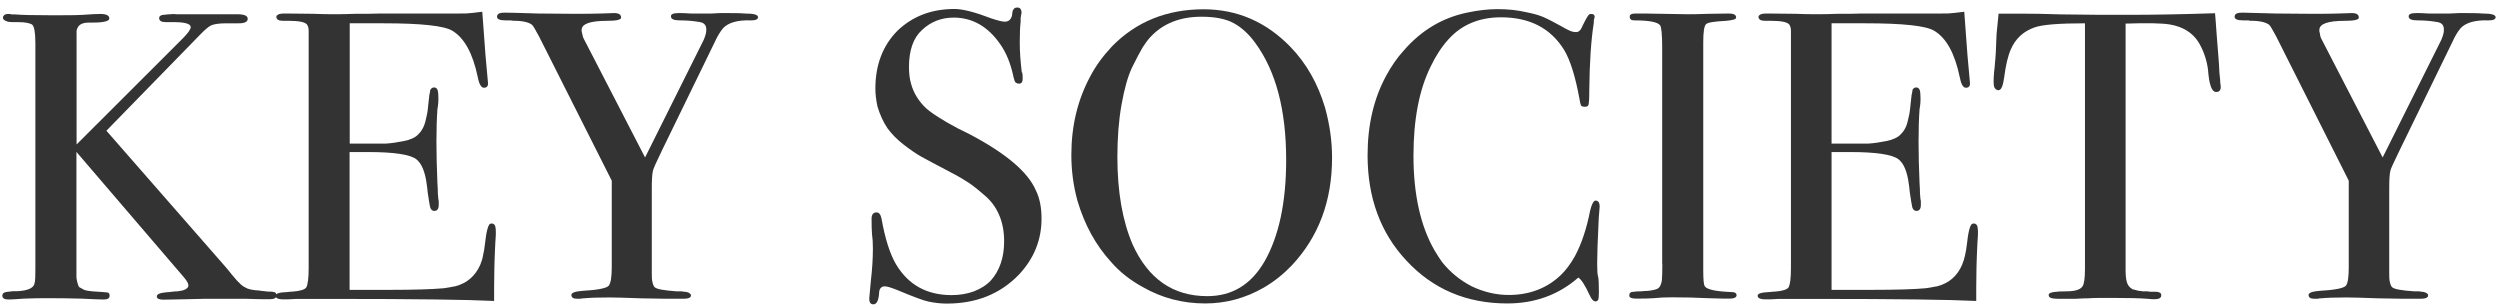 <svg width="308" height="38" viewBox="0 0 308 38" fill="none" xmlns="http://www.w3.org/2000/svg">
<g clip-path="url(#clip0_2114_16580)">
<path d="M9.417 18.697V34.163C9.417 34.271 9.453 34.469 9.525 34.775C9.597 35.081 9.669 35.279 9.777 35.387C9.903 35.459 10.101 35.549 10.335 35.693C10.605 35.801 10.947 35.855 11.344 35.891C12.514 35.963 13.162 36.017 13.252 36.035C13.414 36.071 13.504 36.197 13.504 36.431C13.504 36.737 13.27 36.899 12.802 36.899C12.388 36.899 11.47 36.863 10.011 36.791C8.571 36.755 7.311 36.737 6.266 36.737C5.114 36.737 4.016 36.737 2.972 36.791C1.963 36.863 1.315 36.899 1.045 36.899C0.541 36.899 0.289 36.737 0.289 36.431C0.289 36.287 0.325 36.197 0.397 36.125C0.505 36.053 0.613 35.999 0.739 35.981C0.919 35.945 1.063 35.927 1.207 35.927C1.351 35.891 1.513 35.873 1.711 35.873H2.179C3.422 35.801 4.106 35.495 4.25 34.955V34.847C4.25 34.847 4.304 34.721 4.304 34.703C4.34 34.541 4.358 33.965 4.358 32.992V5.302C4.358 3.988 4.214 3.232 3.962 3.034C3.656 2.835 3.08 2.727 2.234 2.727H1.567C1.225 2.727 0.973 2.691 0.811 2.619C0.505 2.511 0.361 2.367 0.361 2.169C0.361 2.061 0.397 1.989 0.469 1.917C0.577 1.773 0.757 1.719 1.081 1.719C1.153 1.719 1.261 1.719 1.441 1.773H1.783C2.63 1.845 4.16 1.881 6.392 1.881C8.121 1.881 9.399 1.881 10.227 1.827C11.181 1.755 11.884 1.719 12.352 1.719C13.09 1.719 13.468 1.899 13.468 2.277C13.468 2.601 12.802 2.781 11.452 2.781C10.966 2.781 10.623 2.781 10.389 2.835C10.047 2.908 9.795 3.052 9.633 3.286C9.489 3.52 9.435 3.718 9.435 3.844V17.797L22.488 4.762C23.172 4.078 23.496 3.61 23.496 3.34C23.496 2.944 22.812 2.727 21.426 2.727H20.418C19.878 2.727 19.608 2.565 19.608 2.223C19.608 2.079 19.68 1.989 19.805 1.917C19.931 1.845 20.13 1.809 20.364 1.809C20.598 1.773 20.814 1.755 21.012 1.755C21.21 1.719 21.48 1.719 21.768 1.755H29.204C30.086 1.755 30.518 1.935 30.518 2.313C30.518 2.691 30.14 2.872 29.402 2.872H27.889C27.007 2.872 26.395 2.962 26.017 3.124C25.675 3.286 25.225 3.682 24.649 4.276L13.108 16.105L27.835 32.938C27.997 33.136 28.249 33.425 28.538 33.803C28.844 34.145 29.06 34.397 29.186 34.559C29.33 34.685 29.492 34.865 29.69 35.063C29.888 35.225 30.086 35.369 30.302 35.459C30.536 35.603 30.932 35.693 31.526 35.765C31.67 35.765 31.832 35.765 32.084 35.819C32.318 35.855 32.498 35.873 32.588 35.873C32.786 35.909 33.002 35.927 33.201 35.927C33.435 35.927 33.597 35.927 33.705 35.981C33.849 35.981 33.921 36.017 33.957 36.089C34.029 36.161 34.065 36.251 34.065 36.395C34.065 36.701 33.795 36.863 33.255 36.863C32.534 36.863 31.508 36.863 30.158 36.809H27.133C25.729 36.809 24.343 36.809 23.028 36.863C21.75 36.899 20.832 36.917 20.292 36.917C20.022 36.917 19.823 36.917 19.68 36.863C19.445 36.827 19.319 36.719 19.319 36.503C19.319 36.233 19.752 36.071 20.58 35.999C20.688 35.999 20.868 35.999 21.138 35.945C21.444 35.909 21.696 35.891 21.894 35.891C22.092 35.855 22.308 35.819 22.506 35.783C22.74 35.711 22.92 35.621 23.01 35.531C23.154 35.441 23.208 35.297 23.208 35.135C23.208 34.937 23.046 34.631 22.704 34.217L9.399 18.697H9.417Z" fill="#333333"/>
<path d="M43.069 17.688H47.571C48.201 17.651 48.939 17.543 49.749 17.381C50.559 17.219 51.153 16.949 51.513 16.571C51.712 16.373 51.892 16.157 52.017 15.923C52.198 15.653 52.324 15.293 52.432 14.861C52.54 14.429 52.594 14.123 52.63 13.961C52.666 13.799 52.72 13.402 52.774 12.79C52.846 12.178 52.882 11.854 52.882 11.836C52.882 11.764 52.882 11.674 52.936 11.53C52.972 11.368 52.99 11.26 52.99 11.224C52.99 11.152 52.99 11.08 53.044 11.026C53.116 10.918 53.188 10.864 53.242 10.828C53.314 10.792 53.386 10.774 53.494 10.774C53.836 10.774 53.998 11.098 53.998 11.728C54.034 12.34 53.998 12.916 53.89 13.457C53.728 15.743 53.728 18.786 53.89 22.549C53.926 23.053 53.944 23.467 53.944 23.809C53.98 24.133 53.998 24.385 53.998 24.511C54.034 24.619 54.052 24.709 54.052 24.817V25.231C54.052 25.735 53.872 25.987 53.494 25.987C53.26 25.987 53.08 25.825 52.99 25.519C52.918 25.213 52.828 24.601 52.684 23.647C52.648 23.233 52.612 22.945 52.576 22.729C52.378 21.144 51.928 20.1 51.261 19.596C50.451 19.02 48.489 18.732 45.338 18.732H43.069V35.71H47.985C51.063 35.71 53.278 35.638 54.664 35.511C54.934 35.475 55.42 35.404 56.123 35.26C57.545 34.881 58.553 33.999 59.165 32.631C59.327 32.235 59.453 31.839 59.507 31.479C59.615 31.064 59.687 30.56 59.759 29.966C59.831 29.354 59.885 28.976 59.921 28.796C60.065 28.058 60.209 27.662 60.371 27.59C60.407 27.554 60.48 27.536 60.569 27.536C60.876 27.536 61.056 27.77 61.074 28.238C61.11 28.706 61.074 29.282 61.02 29.966C60.912 32.091 60.876 33.909 60.876 35.422V37.078C57.671 36.916 51.117 36.826 41.233 36.826H36.48C36.012 36.862 35.67 36.88 35.472 36.88H34.914C34.464 36.88 34.194 36.808 34.049 36.682C33.977 36.61 33.941 36.52 33.941 36.43C33.941 36.16 34.428 36.016 35.4 35.98C35.67 35.944 35.886 35.926 36.048 35.926C36.966 35.854 37.524 35.692 37.722 35.422C37.92 35.115 38.028 34.305 38.028 32.991V3.788C38.028 3.482 37.956 3.23 37.83 3.032C37.596 2.726 36.858 2.564 35.616 2.564H34.86C34.319 2.564 34.049 2.402 34.049 2.06C34.049 1.952 34.121 1.88 34.248 1.808C34.392 1.7 34.698 1.664 35.166 1.664L38.605 1.7C40.333 1.772 42.061 1.772 43.826 1.7H45.338C46.004 1.682 46.526 1.664 46.85 1.664H56.627C57.203 1.664 57.635 1.664 57.941 1.61C57.977 1.61 58.157 1.61 58.499 1.556C58.859 1.52 59.165 1.484 59.417 1.448C59.453 1.988 59.579 3.77 59.813 6.813L60.119 10.198C60.155 10.612 59.975 10.81 59.615 10.81C59.291 10.81 59.021 10.36 58.859 9.496C58.247 6.561 57.203 4.67 55.726 3.788C54.718 3.176 51.892 2.87 47.228 2.87H43.087V17.688H43.069Z" fill="#333333"/>
<path d="M62.999 2.511H62.297C61.594 2.511 61.234 2.367 61.234 2.061C61.234 1.718 61.54 1.556 62.135 1.556C62.621 1.556 63.989 1.592 66.293 1.664C68.58 1.682 70.002 1.7 70.543 1.7C72.091 1.7 73.261 1.7 74.035 1.664C74.809 1.628 75.35 1.61 75.656 1.61C76.232 1.61 76.52 1.79 76.52 2.169C76.52 2.439 75.944 2.565 74.791 2.565C72.703 2.565 71.659 2.943 71.659 3.681V3.879C71.695 3.987 71.713 4.041 71.713 4.077L71.767 4.329C71.803 4.491 71.839 4.617 71.875 4.689L79.472 19.398L86.71 4.887C86.854 4.545 86.926 4.293 86.962 4.131C86.998 4.023 87.016 3.861 87.016 3.627C87.016 3.087 86.728 2.781 86.152 2.709C85.342 2.565 84.55 2.511 83.775 2.511C83.001 2.511 82.659 2.349 82.659 2.006C82.659 1.736 82.983 1.61 83.632 1.61C83.938 1.61 84.424 1.61 85.09 1.664H87.718C88.258 1.628 88.655 1.61 88.943 1.61C90.221 1.61 91.175 1.61 91.769 1.664C92.85 1.664 93.39 1.808 93.39 2.115C93.39 2.385 93.102 2.511 92.525 2.511C90.905 2.457 89.771 2.763 89.087 3.465C88.727 3.915 88.385 4.455 88.079 5.139L81.597 18.444C80.859 19.957 80.481 20.821 80.445 21.019C80.337 21.469 80.301 22.189 80.301 23.197V33.46C80.301 33.964 80.301 34.36 80.355 34.63C80.427 34.99 80.517 35.26 80.661 35.386C80.895 35.62 81.795 35.782 83.343 35.89H83.757C83.956 35.89 84.118 35.89 84.262 35.944C84.406 35.944 84.532 35.944 84.676 35.998C84.82 36.034 84.91 36.088 84.964 36.142C85.072 36.214 85.126 36.286 85.126 36.394C85.126 36.664 84.82 36.808 84.208 36.808C82.695 36.808 80.949 36.808 78.986 36.754C77.042 36.682 75.728 36.646 75.097 36.646C73.693 36.646 72.613 36.682 71.911 36.754C71.803 36.754 71.677 36.754 71.497 36.808H71.101C70.615 36.808 70.398 36.646 70.398 36.34C70.398 36.07 70.831 35.908 71.713 35.836C73.639 35.728 74.737 35.512 75.007 35.188C75.242 34.882 75.368 34.126 75.368 32.919V22.261L66.402 4.473C65.933 3.591 65.645 3.123 65.537 3.051C65.105 2.709 64.277 2.547 63.053 2.547L62.999 2.511Z" fill="#333333"/>
<path d="M125.94 8.937C125.976 9.099 125.994 9.369 125.994 9.694C125.994 10.108 125.85 10.306 125.544 10.306C125.382 10.306 125.238 10.252 125.13 10.162C125.022 10.072 124.95 9.856 124.878 9.55C124.536 7.893 123.996 6.525 123.204 5.409C121.691 3.248 119.783 2.168 117.496 2.168C115.984 2.168 114.688 2.672 113.607 3.68C112.527 4.652 111.987 6.183 111.987 8.235C111.987 9.081 112.077 9.766 112.239 10.306C112.563 11.494 113.211 12.52 114.147 13.384C114.562 13.762 115.39 14.321 116.632 15.059C116.938 15.221 117.388 15.491 118 15.815C118.63 16.121 119.117 16.355 119.423 16.517C123.906 18.876 126.642 21.18 127.615 23.449C128.101 24.421 128.317 25.591 128.317 26.942C128.317 29.57 127.38 31.857 125.544 33.819C123.24 36.214 120.287 37.402 116.632 37.402C115.894 37.402 115.138 37.312 114.363 37.15C113.823 37.042 112.545 36.574 110.529 35.727C109.808 35.439 109.304 35.277 108.998 35.277C108.8 35.277 108.656 35.331 108.548 35.439C108.386 35.565 108.296 35.836 108.296 36.232C108.224 37.078 107.99 37.492 107.594 37.492C107.252 37.492 107.09 37.258 107.09 36.79C107.09 36.682 107.162 35.962 107.288 34.611C107.45 33.225 107.54 31.893 107.54 30.614C107.54 29.912 107.504 29.318 107.432 28.85C107.396 28.382 107.378 27.752 107.378 26.977C107.378 26.437 107.576 26.167 107.99 26.167C108.296 26.167 108.494 26.419 108.602 26.924C109.034 29.372 109.628 31.244 110.367 32.523C111.879 35.079 114.165 36.358 117.244 36.358C118.18 36.358 119.099 36.214 119.963 35.907C120.845 35.565 121.547 35.115 122.087 34.539C123.168 33.315 123.708 31.713 123.708 29.732C123.708 28.526 123.51 27.446 123.095 26.491C122.681 25.501 122.051 24.673 121.169 23.953C120.323 23.215 119.603 22.657 118.991 22.296C118.414 21.918 117.586 21.45 116.452 20.874C115.174 20.208 114.201 19.686 113.517 19.308C112.887 18.948 112.131 18.444 111.303 17.795C110.493 17.165 109.826 16.481 109.322 15.779C108.782 14.969 108.386 14.069 108.098 13.096C107.936 12.322 107.846 11.602 107.846 10.918C107.846 7.983 108.764 5.607 110.565 3.788C112.419 2.006 114.76 1.106 117.604 1.106C118.612 1.106 120.143 1.502 122.159 2.276C122.969 2.546 123.51 2.672 123.78 2.672C124.212 2.672 124.5 2.456 124.644 2.024C124.68 1.952 124.698 1.862 124.698 1.718C124.734 1.556 124.752 1.43 124.752 1.376C124.788 1.304 124.806 1.232 124.842 1.178C124.914 1.07 124.986 1.016 125.04 0.98C125.148 0.944 125.238 0.926 125.346 0.926C125.58 0.926 125.724 1.034 125.796 1.232C125.832 1.304 125.85 1.394 125.85 1.538C125.85 1.646 125.85 1.736 125.796 1.844C125.796 1.916 125.796 2.024 125.742 2.204V2.708C125.67 3.284 125.634 4.112 125.634 5.247C125.634 6.381 125.724 7.587 125.886 8.937H125.94Z" fill="#333333"/>
<path d="M148.014 2.061C145.385 2.061 143.297 2.889 141.748 4.545C141.442 4.869 141.118 5.302 140.794 5.806C140.488 6.31 140.056 7.138 139.48 8.29C138.94 9.424 138.508 10.991 138.166 12.935C137.824 14.844 137.662 17.004 137.662 19.345C137.662 23.63 138.292 27.212 139.534 30.111C141.46 34.36 144.521 36.485 148.734 36.485C151.777 36.485 154.117 35.08 155.774 32.236C157.556 29.139 158.456 24.944 158.456 19.705C158.456 13.565 157.196 8.758 154.657 5.302C153.883 4.221 153.001 3.411 152.029 2.871C151.057 2.331 149.724 2.061 148.032 2.061H148.014ZM148.266 1.143C152.425 1.143 155.99 2.691 158.996 5.788C160.959 7.822 162.363 10.307 163.245 13.259C163.821 15.33 164.11 17.382 164.11 19.435C164.11 24.764 162.453 29.175 159.158 32.686C158.168 33.73 157.034 34.648 155.72 35.422C153.433 36.737 151.021 37.385 148.482 37.385C145.709 37.385 143.153 36.719 140.794 35.368C139.246 34.522 137.914 33.478 136.851 32.236C134.997 30.201 133.629 27.717 132.746 24.746C132.242 22.927 131.99 21.037 131.99 19.093C131.99 15.51 132.764 12.287 134.331 9.388C134.997 8.11 135.897 6.886 137.013 5.698C139.984 2.673 143.747 1.143 148.302 1.143H148.266Z" fill="#333333"/>
<path d="M196.969 36.178V36.485C196.969 36.935 196.825 37.133 196.573 37.133C196.321 37.133 196.069 36.881 195.853 36.377C195.276 35.134 194.808 34.414 194.448 34.198C192.018 36.322 189.101 37.385 185.698 37.385C180.675 37.385 176.516 35.62 173.239 32.074C170.071 28.671 168.486 24.35 168.486 19.129C168.486 15.42 169.242 12.161 170.755 9.37C171.403 8.164 172.123 7.12 172.933 6.238C175.094 3.735 177.722 2.169 180.819 1.539C182.097 1.269 183.34 1.125 184.51 1.125C185.788 1.125 186.941 1.251 187.949 1.485C188.957 1.683 189.713 1.899 190.217 2.133C190.757 2.367 191.496 2.763 192.45 3.285C192.792 3.483 193.044 3.627 193.224 3.699C193.566 3.879 193.854 3.951 194.124 3.951C194.268 3.951 194.358 3.951 194.43 3.897C194.628 3.825 194.826 3.573 194.988 3.141C195.402 2.295 195.673 1.845 195.799 1.773C195.835 1.737 195.925 1.719 196.051 1.719C196.321 1.719 196.465 1.845 196.465 2.079C196.465 2.115 196.465 2.169 196.411 2.241C196.411 2.313 196.411 2.385 196.357 2.493V2.799C196.015 4.959 195.835 7.732 195.799 11.135C195.799 12.251 195.763 12.881 195.655 13.007C195.583 13.115 195.456 13.151 195.24 13.151C195.006 13.151 194.862 13.097 194.79 13.007C194.718 12.863 194.646 12.593 194.592 12.197C194.088 9.424 193.458 7.426 192.72 6.184C191.063 3.483 188.471 2.133 184.924 2.133C182.223 2.133 180.063 3.051 178.443 4.851C177.596 5.788 176.876 6.904 176.264 8.182C174.842 11.045 174.14 14.718 174.14 19.201C174.14 23.936 175.004 27.825 176.714 30.813C177.128 31.497 177.434 31.984 177.668 32.29C178.659 33.532 179.865 34.522 181.323 35.278C182.8 35.98 184.33 36.34 185.878 36.34C188.435 36.34 190.595 35.512 192.306 33.874C192.936 33.262 193.512 32.488 194.034 31.552C194.844 30.039 195.474 28.167 195.907 25.934C196.105 25.124 196.339 24.71 196.573 24.71C196.897 24.71 197.077 24.962 197.077 25.466C197.077 25.502 197.041 25.952 196.969 26.834C196.825 29.661 196.771 31.534 196.771 32.434C196.771 33.334 196.807 33.856 196.879 34.054C196.951 34.252 196.987 34.954 196.987 36.124L196.969 36.178Z" fill="#333333"/>
<path d="M204.781 32.488V5.896C204.781 4.276 204.691 3.357 204.529 3.123C204.223 2.709 203.161 2.511 201.343 2.511C200.965 2.511 200.784 2.367 200.784 2.061C200.784 1.953 200.784 1.899 200.838 1.863C200.947 1.719 201.163 1.665 201.487 1.665C202.243 1.665 203.305 1.665 204.727 1.701C206.132 1.737 207.212 1.755 207.914 1.755C208.31 1.755 209.192 1.755 210.543 1.701C211.893 1.683 212.721 1.665 213.027 1.665C213.603 1.665 213.891 1.827 213.891 2.169C213.891 2.367 213.477 2.493 212.667 2.565C211.227 2.637 210.399 2.763 210.183 2.979C209.949 3.213 209.841 3.952 209.841 5.194V33.298C209.841 34.45 209.895 35.099 210.039 35.279C210.309 35.675 211.407 35.909 213.333 35.981C213.747 35.981 213.945 36.125 213.945 36.377C213.945 36.629 213.657 36.791 213.081 36.791C212.739 36.791 211.839 36.791 210.399 36.737C208.994 36.665 207.518 36.629 205.988 36.629C205.141 36.629 204.385 36.665 203.719 36.737C203.233 36.773 202.549 36.791 201.649 36.791C201.181 36.791 200.893 36.719 200.784 36.593C200.748 36.557 200.73 36.485 200.73 36.395C200.73 36.089 200.911 35.945 201.289 35.945C201.487 35.909 201.775 35.891 202.153 35.891C202.513 35.855 202.801 35.837 203.017 35.837C203.629 35.765 204.043 35.675 204.277 35.531C204.511 35.369 204.673 35.027 204.745 34.523C204.781 34.144 204.799 33.478 204.799 32.488H204.781Z" fill="#333333"/>
<path d="M225.703 17.688H230.204C230.834 17.651 231.572 17.543 232.383 17.381C233.193 17.219 233.787 16.949 234.147 16.571C234.345 16.373 234.525 16.157 234.651 15.923C234.813 15.653 234.957 15.293 235.047 14.861C235.155 14.429 235.209 14.123 235.245 13.961C235.281 13.799 235.335 13.402 235.389 12.79C235.443 12.178 235.497 11.854 235.497 11.836C235.497 11.764 235.497 11.674 235.551 11.53C235.587 11.368 235.605 11.26 235.605 11.224C235.605 11.152 235.605 11.08 235.641 11.026C235.713 10.918 235.785 10.864 235.839 10.828C235.911 10.792 235.984 10.774 236.092 10.774C236.434 10.774 236.596 11.098 236.596 11.728C236.632 12.34 236.596 12.916 236.488 13.457C236.326 15.743 236.326 18.786 236.488 22.549C236.524 23.053 236.542 23.467 236.542 23.809C236.578 24.133 236.596 24.385 236.596 24.511C236.632 24.619 236.65 24.709 236.65 24.817V25.231C236.65 25.735 236.47 25.987 236.092 25.987C235.857 25.987 235.677 25.825 235.587 25.519C235.515 25.213 235.425 24.601 235.281 23.647C235.245 23.233 235.209 22.945 235.173 22.729C234.975 21.144 234.543 20.1 233.859 19.596C233.049 19.02 231.068 18.732 227.936 18.732H225.649V35.71H230.564C233.625 35.71 235.857 35.638 237.244 35.511C237.514 35.475 238 35.404 238.702 35.26C240.124 34.881 241.133 33.999 241.727 32.631C241.889 32.235 242.015 31.839 242.087 31.479C242.195 31.064 242.267 30.56 242.339 29.966C242.411 29.354 242.465 28.976 242.501 28.796C242.645 28.058 242.789 27.662 242.969 27.59C243.005 27.554 243.077 27.536 243.167 27.536C243.473 27.536 243.653 27.77 243.671 28.238C243.707 28.706 243.671 29.282 243.617 29.966C243.509 32.091 243.473 33.909 243.473 35.422V37.078C240.268 36.916 233.733 36.826 223.849 36.826H219.078C218.61 36.862 218.267 36.88 218.069 36.88H217.511C217.079 36.88 216.791 36.808 216.647 36.682C216.575 36.61 216.539 36.52 216.539 36.43C216.539 36.16 217.025 36.016 217.997 35.98C218.267 35.944 218.484 35.926 218.664 35.926C219.582 35.854 220.122 35.692 220.338 35.422C220.536 35.115 220.644 34.305 220.644 32.991V3.788C220.644 3.482 220.572 3.23 220.446 3.032C220.212 2.726 219.474 2.564 218.213 2.564H217.457C216.917 2.564 216.647 2.402 216.647 2.06C216.647 1.952 216.719 1.88 216.845 1.808C216.989 1.7 217.277 1.664 217.763 1.664L221.202 1.7C222.931 1.772 224.659 1.772 226.405 1.7H227.936C228.602 1.682 229.106 1.664 229.448 1.664H239.206C239.782 1.664 240.214 1.664 240.521 1.61C240.557 1.61 240.737 1.61 241.079 1.556C241.457 1.52 241.745 1.484 241.997 1.448C242.033 1.988 242.159 3.77 242.393 6.813L242.699 10.198C242.735 10.612 242.555 10.81 242.195 10.81C241.853 10.81 241.601 10.36 241.439 9.496C240.827 6.561 239.782 4.67 238.288 3.788C237.28 3.176 234.453 2.87 229.79 2.87H225.649V17.688H225.703Z" fill="#333333"/>
<path d="M261.873 2.871V33.352C261.873 34.198 261.981 34.792 262.179 35.117C262.251 35.225 262.323 35.315 262.431 35.423C262.539 35.477 262.611 35.549 262.683 35.621C262.791 35.657 262.917 35.693 263.097 35.729C263.277 35.765 263.403 35.801 263.511 35.837C263.601 35.837 263.763 35.837 263.961 35.891H264.412C264.52 35.891 264.682 35.891 264.916 35.945H265.42C265.654 35.945 265.834 35.945 265.924 35.999C266.158 36.035 266.266 36.161 266.266 36.395C266.266 36.701 265.996 36.863 265.456 36.863C265.258 36.863 264.952 36.863 264.538 36.809C263.655 36.737 262.179 36.701 260.091 36.701C258.812 36.701 257.84 36.701 257.21 36.755C256.904 36.755 256.436 36.755 255.806 36.809H253.465C252.763 36.809 252.403 36.665 252.403 36.395C252.403 36.287 252.403 36.233 252.457 36.197C252.583 35.999 253.303 35.891 254.581 35.891C255.626 35.891 256.292 35.693 256.562 35.279C256.76 35.008 256.868 34.306 256.868 33.154V2.871C253.699 2.871 251.629 3.033 250.656 3.375C249.27 3.861 248.298 4.762 247.722 6.112C247.38 6.886 247.11 8.02 246.912 9.551C246.767 10.595 246.551 11.117 246.209 11.117C246.065 11.117 245.939 11.045 245.813 10.919C245.669 10.793 245.615 10.505 245.615 10.073C245.615 9.839 245.615 9.443 245.669 8.903C245.741 8.326 245.777 7.948 245.777 7.786C245.813 7.516 245.849 7.066 245.885 6.418C245.921 5.752 245.939 5.014 245.975 4.203C246.047 3.393 246.137 2.547 246.227 1.683H249.162C250.242 1.683 251.845 1.701 253.969 1.773C256.13 1.809 257.75 1.827 258.83 1.827H262.161C265.528 1.827 269.111 1.755 272.891 1.629C272.927 1.989 272.999 2.853 273.089 4.203C273.198 5.554 273.252 6.382 273.288 6.742C273.36 7.588 273.414 8.326 273.432 8.957C273.504 9.587 273.54 10.019 273.54 10.217C273.576 10.415 273.594 10.595 273.594 10.721C273.594 11.117 273.414 11.333 273.035 11.333C272.657 11.333 272.405 10.919 272.225 10.127C272.189 9.965 272.135 9.641 272.081 9.173C272.045 8.687 272.009 8.38 271.973 8.218C271.775 7.084 271.379 6.04 270.821 5.14C270.083 4.005 268.913 3.285 267.328 3.015C266.32 2.853 264.502 2.817 261.909 2.907L261.873 2.871Z" fill="#333333"/>
<path d="M277.069 2.511H276.367C275.665 2.511 275.305 2.367 275.305 2.061C275.305 1.718 275.611 1.556 276.223 1.556C276.691 1.556 278.077 1.592 280.382 1.664C282.668 1.682 284.091 1.7 284.631 1.7C286.179 1.7 287.349 1.7 288.124 1.664C288.898 1.628 289.438 1.61 289.744 1.61C290.32 1.61 290.608 1.79 290.608 2.169C290.608 2.439 290.032 2.565 288.88 2.565C286.791 2.565 285.747 2.943 285.747 3.681V3.879C285.783 3.987 285.801 4.041 285.801 4.077L285.837 4.329C285.873 4.491 285.909 4.617 285.945 4.689L293.543 19.398L300.78 4.887C300.925 4.545 300.997 4.293 301.033 4.131C301.069 4.023 301.087 3.861 301.087 3.627C301.087 3.087 300.798 2.781 300.222 2.709C299.412 2.565 298.62 2.511 297.846 2.511C297.072 2.511 296.748 2.349 296.748 2.006C296.748 1.736 297.054 1.61 297.702 1.61C298.008 1.61 298.494 1.61 299.178 1.664H301.807C302.347 1.628 302.743 1.61 303.013 1.61C304.291 1.61 305.228 1.61 305.84 1.664C306.92 1.664 307.46 1.808 307.46 2.115C307.46 2.385 307.172 2.511 306.596 2.511C304.975 2.457 303.823 2.763 303.157 3.465C302.779 3.915 302.455 4.455 302.149 5.139L295.667 18.444C294.929 19.957 294.533 20.821 294.497 21.019C294.389 21.469 294.353 22.189 294.353 23.197V33.46C294.353 33.964 294.353 34.36 294.407 34.63C294.479 34.99 294.569 35.26 294.713 35.386C294.947 35.62 295.847 35.782 297.396 35.89H297.792C297.99 35.89 298.17 35.89 298.296 35.944C298.44 35.944 298.566 35.944 298.692 35.998C298.836 36.034 298.926 36.088 298.998 36.142C299.106 36.214 299.142 36.286 299.142 36.394C299.142 36.664 298.836 36.808 298.224 36.808C296.712 36.808 294.965 36.808 293.003 36.754C291.04 36.682 289.744 36.646 289.114 36.646C287.692 36.646 286.629 36.682 285.927 36.754C285.819 36.754 285.693 36.754 285.531 36.808H285.117C284.649 36.808 284.415 36.646 284.415 36.34C284.415 36.07 284.865 35.908 285.729 35.836C287.637 35.728 288.754 35.512 289.024 35.188C289.258 34.882 289.366 34.126 289.366 32.919V22.261L280.418 4.473C279.95 3.591 279.662 3.123 279.554 3.051C279.104 2.709 278.293 2.547 277.069 2.547V2.511Z" fill="#333333"/>
</g>
<defs>
<clipPath id="clip0_2114_16580">
<rect width="307.114" height="36.548" fill="white" transform="translate(0.309 0.942)"/>
</clipPath>
</defs>
</svg>
